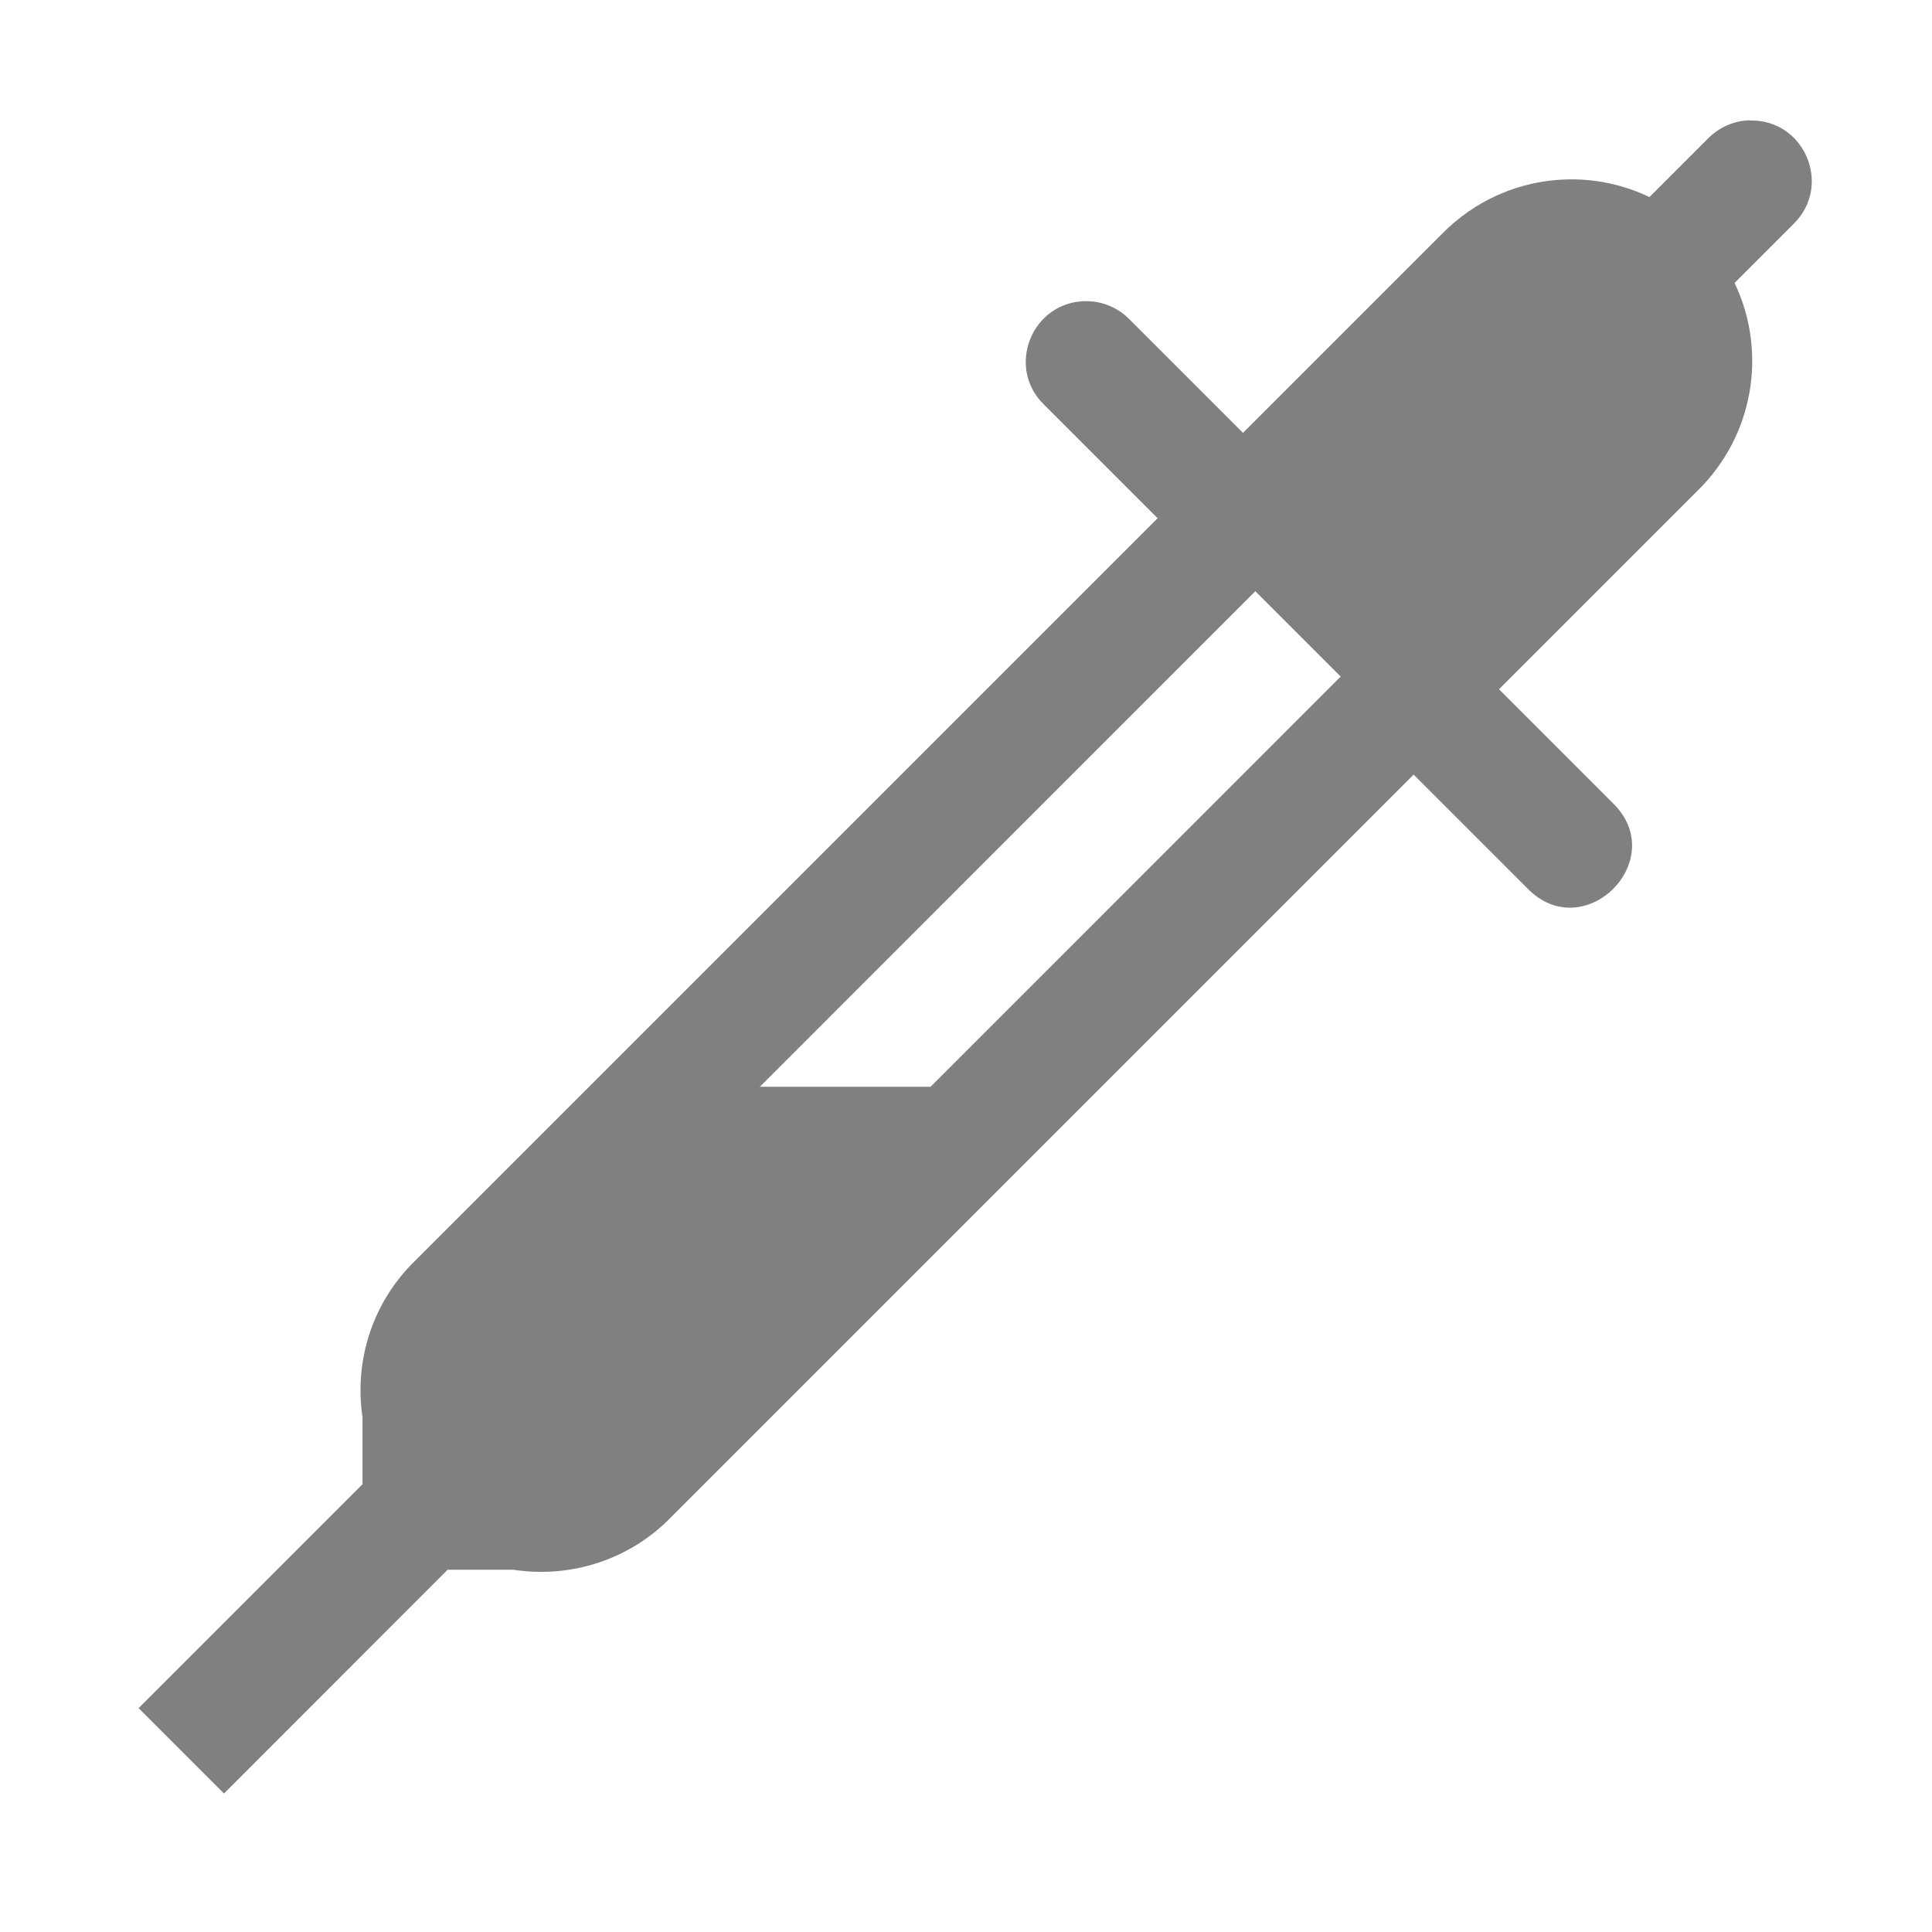 <svg xmlns="http://www.w3.org/2000/svg" width="16" height="16" version="1.1">
 <g transform="translate(-132,-140)">
  <path d="m 146.49,140.996 c -0.13,0.004 -0.253,0.058 -0.344,0.15 l -0.486,0.486 c -0.215,-0.103 -0.451,-0.153 -0.689,-0.146 -0.39,0.011 -0.759,0.174 -1.031,0.453 l -1.646,1.646 -0.939,-0.939 c -0.094,-0.097 -0.224,-0.152 -0.359,-0.152 -0.449,8e-5 -0.671,0.547 -0.348,0.859 l 0.939,0.939 -6.146,6.146 c -0.355,0.342 -0.509,0.828 -0.439,1.299 v 0.555 l -1.854,1.854 0.707,0.707 L 135.707,153 h 0.545 c 0.474,0.072 0.964,-0.081 1.309,-0.439 l 6.146,-6.146 0.939,0.939 c 0.471,0.49 1.197,-0.236 0.707,-0.707 l -0.939,-0.939 1.646,-1.646 c 0.459,-0.449 0.581,-1.14 0.305,-1.719 l 0.488,-0.488 c 0.325,-0.318 0.091,-0.87 -0.363,-0.857 z m -4.094,3.9 0.707,0.707 L 139.707,149 h -1.414 z" style="fill:#808080"/>
 </g>
</svg>

